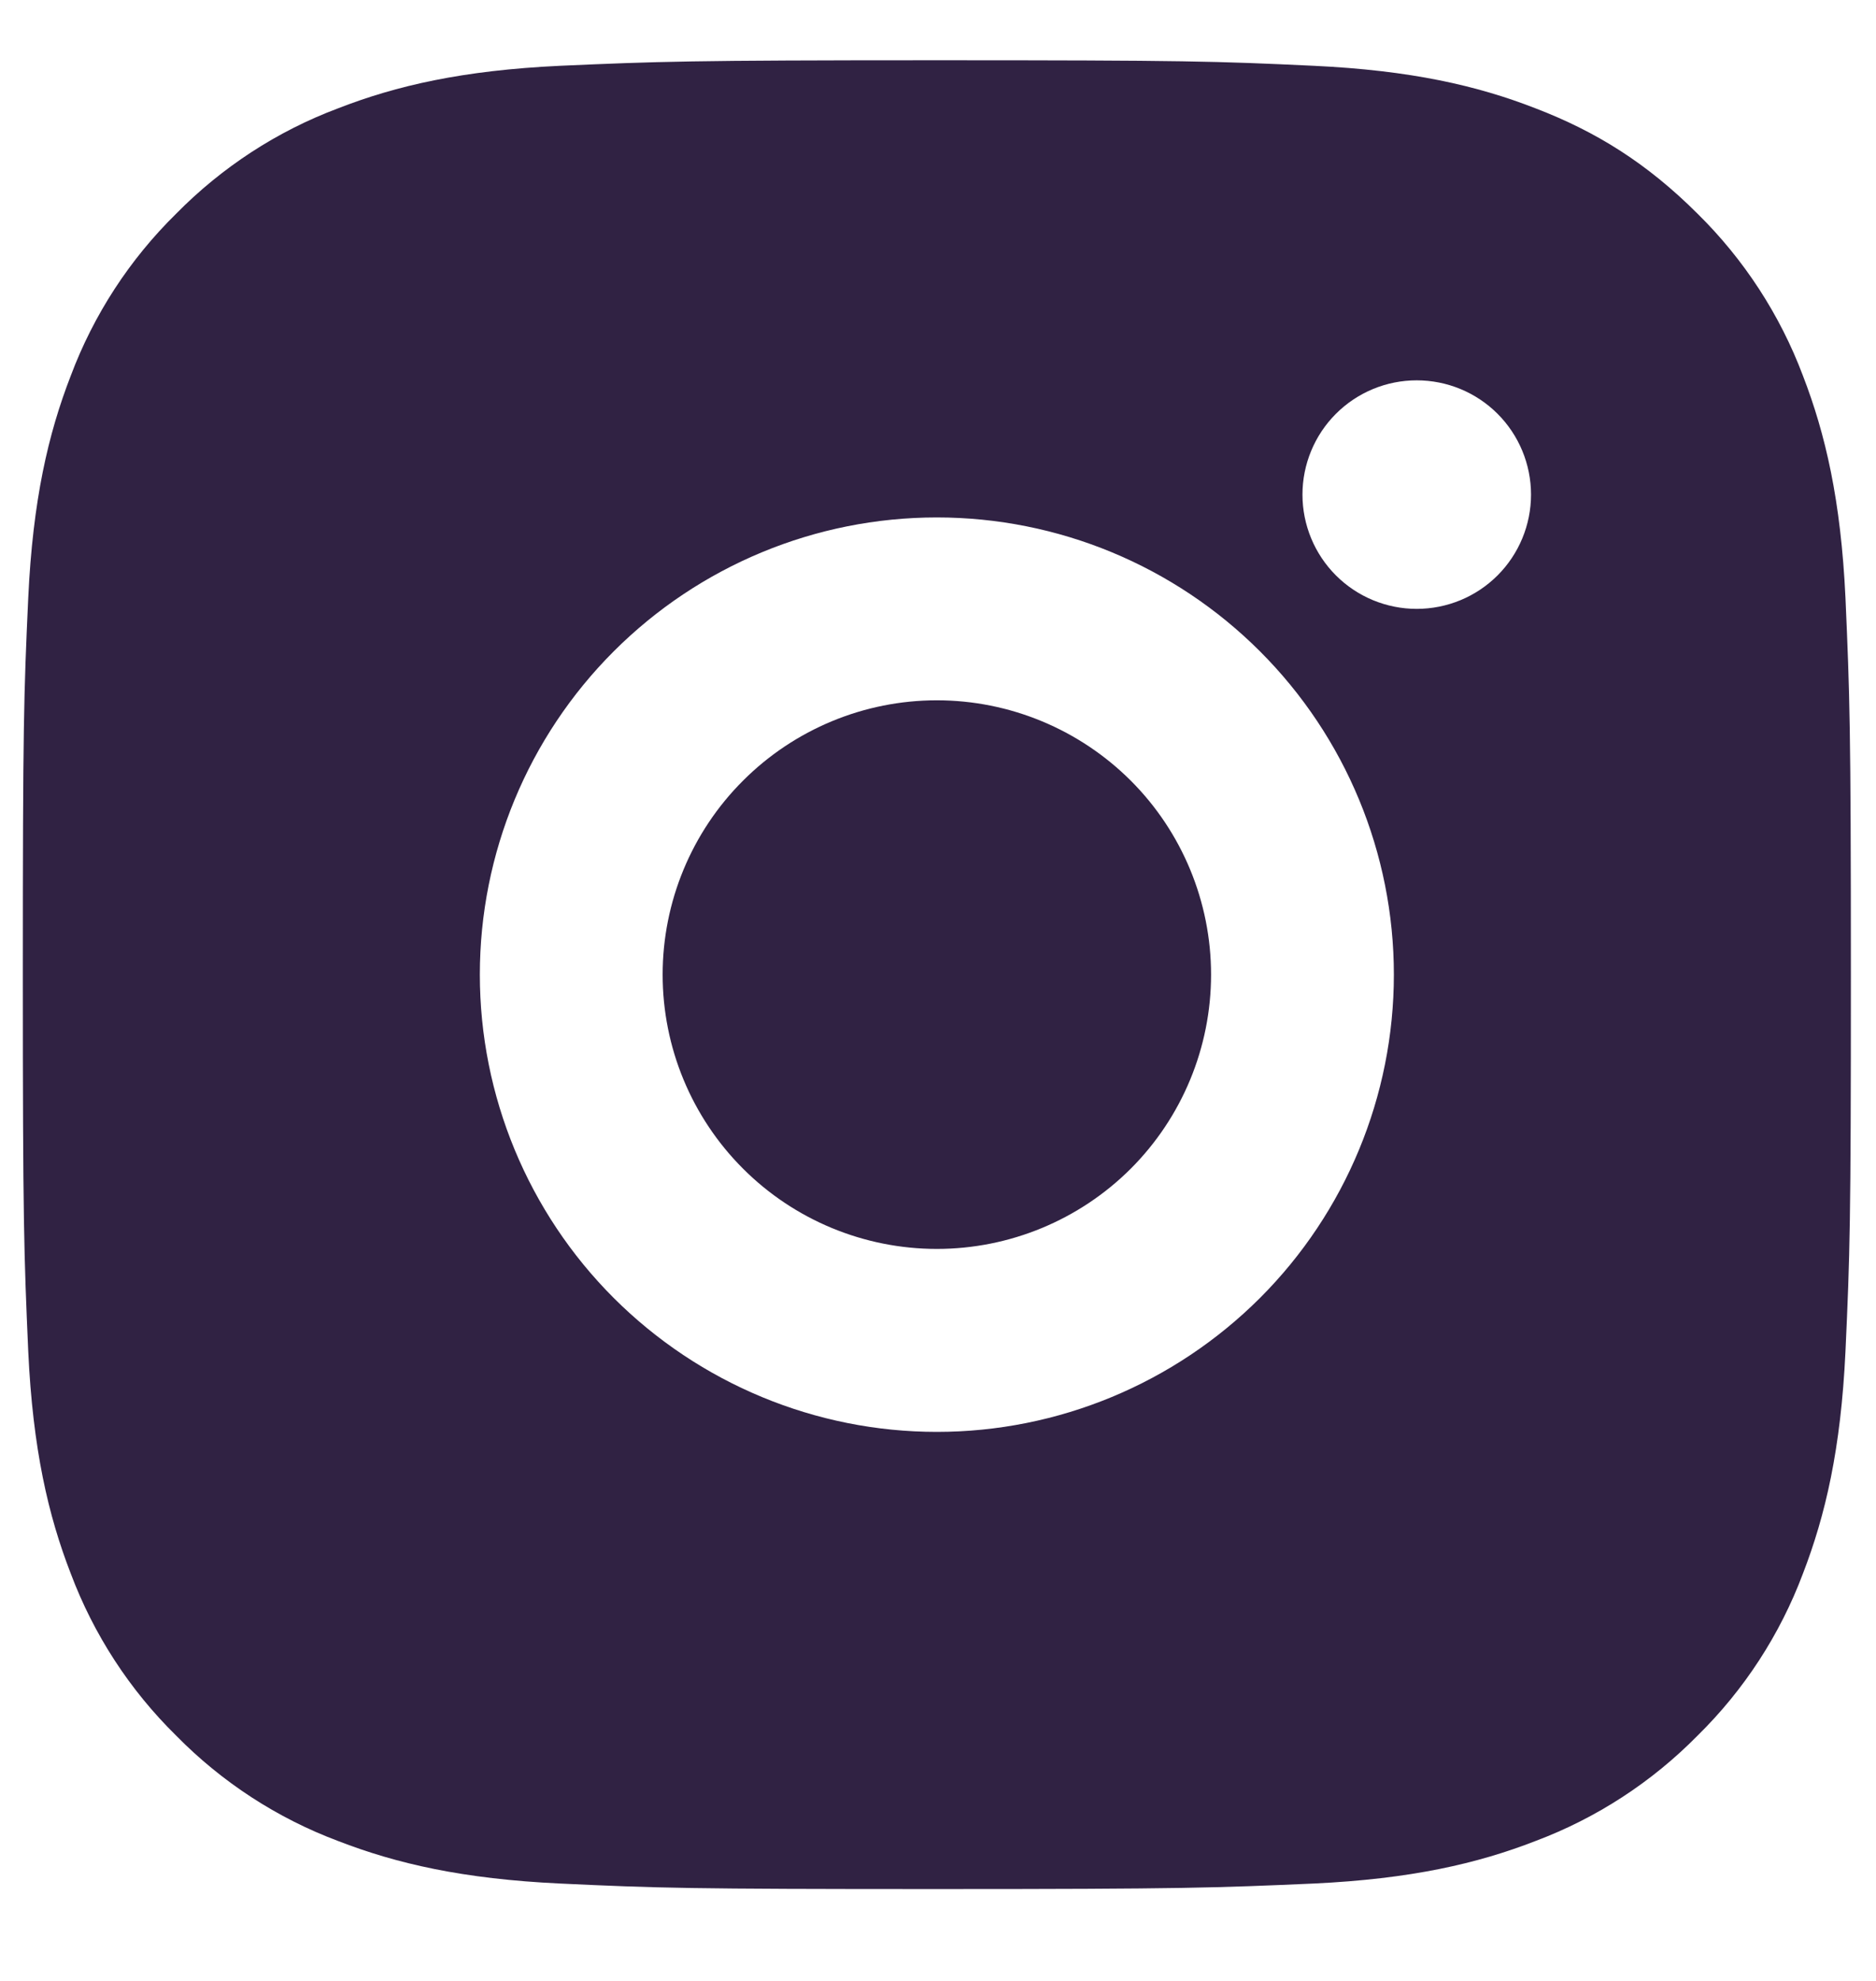 <svg width="18" height="19" viewBox="0 0 18 19" fill="none" xmlns="http://www.w3.org/2000/svg">
<path d="M8.989 0.578C11.372 0.578 11.669 0.587 12.604 0.631C13.538 0.675 14.174 0.821 14.733 1.039C15.312 1.261 15.8 1.563 16.288 2.05C16.733 2.488 17.079 3.019 17.299 3.604C17.515 4.163 17.663 4.799 17.707 5.733C17.748 6.668 17.759 6.966 17.759 9.348C17.759 11.731 17.75 12.029 17.707 12.963C17.663 13.898 17.515 14.533 17.299 15.093C17.079 15.679 16.734 16.209 16.288 16.647C15.849 17.093 15.319 17.438 14.733 17.658C14.175 17.875 13.538 18.022 12.604 18.066C11.669 18.107 11.372 18.119 8.989 18.119C6.606 18.119 6.309 18.11 5.374 18.066C4.44 18.022 3.804 17.875 3.244 17.658C2.659 17.439 2.128 17.093 1.69 16.647C1.244 16.209 0.899 15.678 0.679 15.093C0.462 14.534 0.315 13.898 0.271 12.963C0.23 12.029 0.219 11.731 0.219 9.348C0.219 6.966 0.228 6.668 0.271 5.733C0.315 4.798 0.462 4.163 0.679 3.604C0.899 3.018 1.244 2.488 1.69 2.05C2.129 1.604 2.659 1.258 3.244 1.039C3.804 0.821 4.439 0.675 5.374 0.631C6.309 0.59 6.606 0.578 8.989 0.578ZM8.989 4.963C7.826 4.963 6.711 5.425 5.888 6.248C5.066 7.07 4.604 8.185 4.604 9.348C4.604 10.511 5.066 11.627 5.888 12.449C6.711 13.271 7.826 13.734 8.989 13.734C10.152 13.734 11.267 13.271 12.09 12.449C12.912 11.627 13.374 10.511 13.374 9.348C13.374 8.185 12.912 7.07 12.09 6.248C11.267 5.425 10.152 4.963 8.989 4.963ZM14.69 4.744C14.69 4.453 14.574 4.174 14.369 3.969C14.163 3.763 13.884 3.648 13.593 3.648C13.303 3.648 13.024 3.763 12.818 3.969C12.613 4.174 12.497 4.453 12.497 4.744C12.497 5.035 12.613 5.314 12.818 5.519C13.024 5.725 13.303 5.84 13.593 5.84C13.884 5.84 14.163 5.725 14.369 5.519C14.574 5.314 14.69 5.035 14.69 4.744ZM8.989 6.717C9.687 6.717 10.356 6.995 10.85 7.488C11.343 7.981 11.62 8.651 11.62 9.348C11.62 10.046 11.343 10.715 10.85 11.209C10.356 11.702 9.687 11.979 8.989 11.979C8.291 11.979 7.622 11.702 7.129 11.209C6.635 10.715 6.358 10.046 6.358 9.348C6.358 8.651 6.635 7.981 7.129 7.488C7.622 6.995 8.291 6.717 8.989 6.717Z" fill="#302243"/>
</svg>
